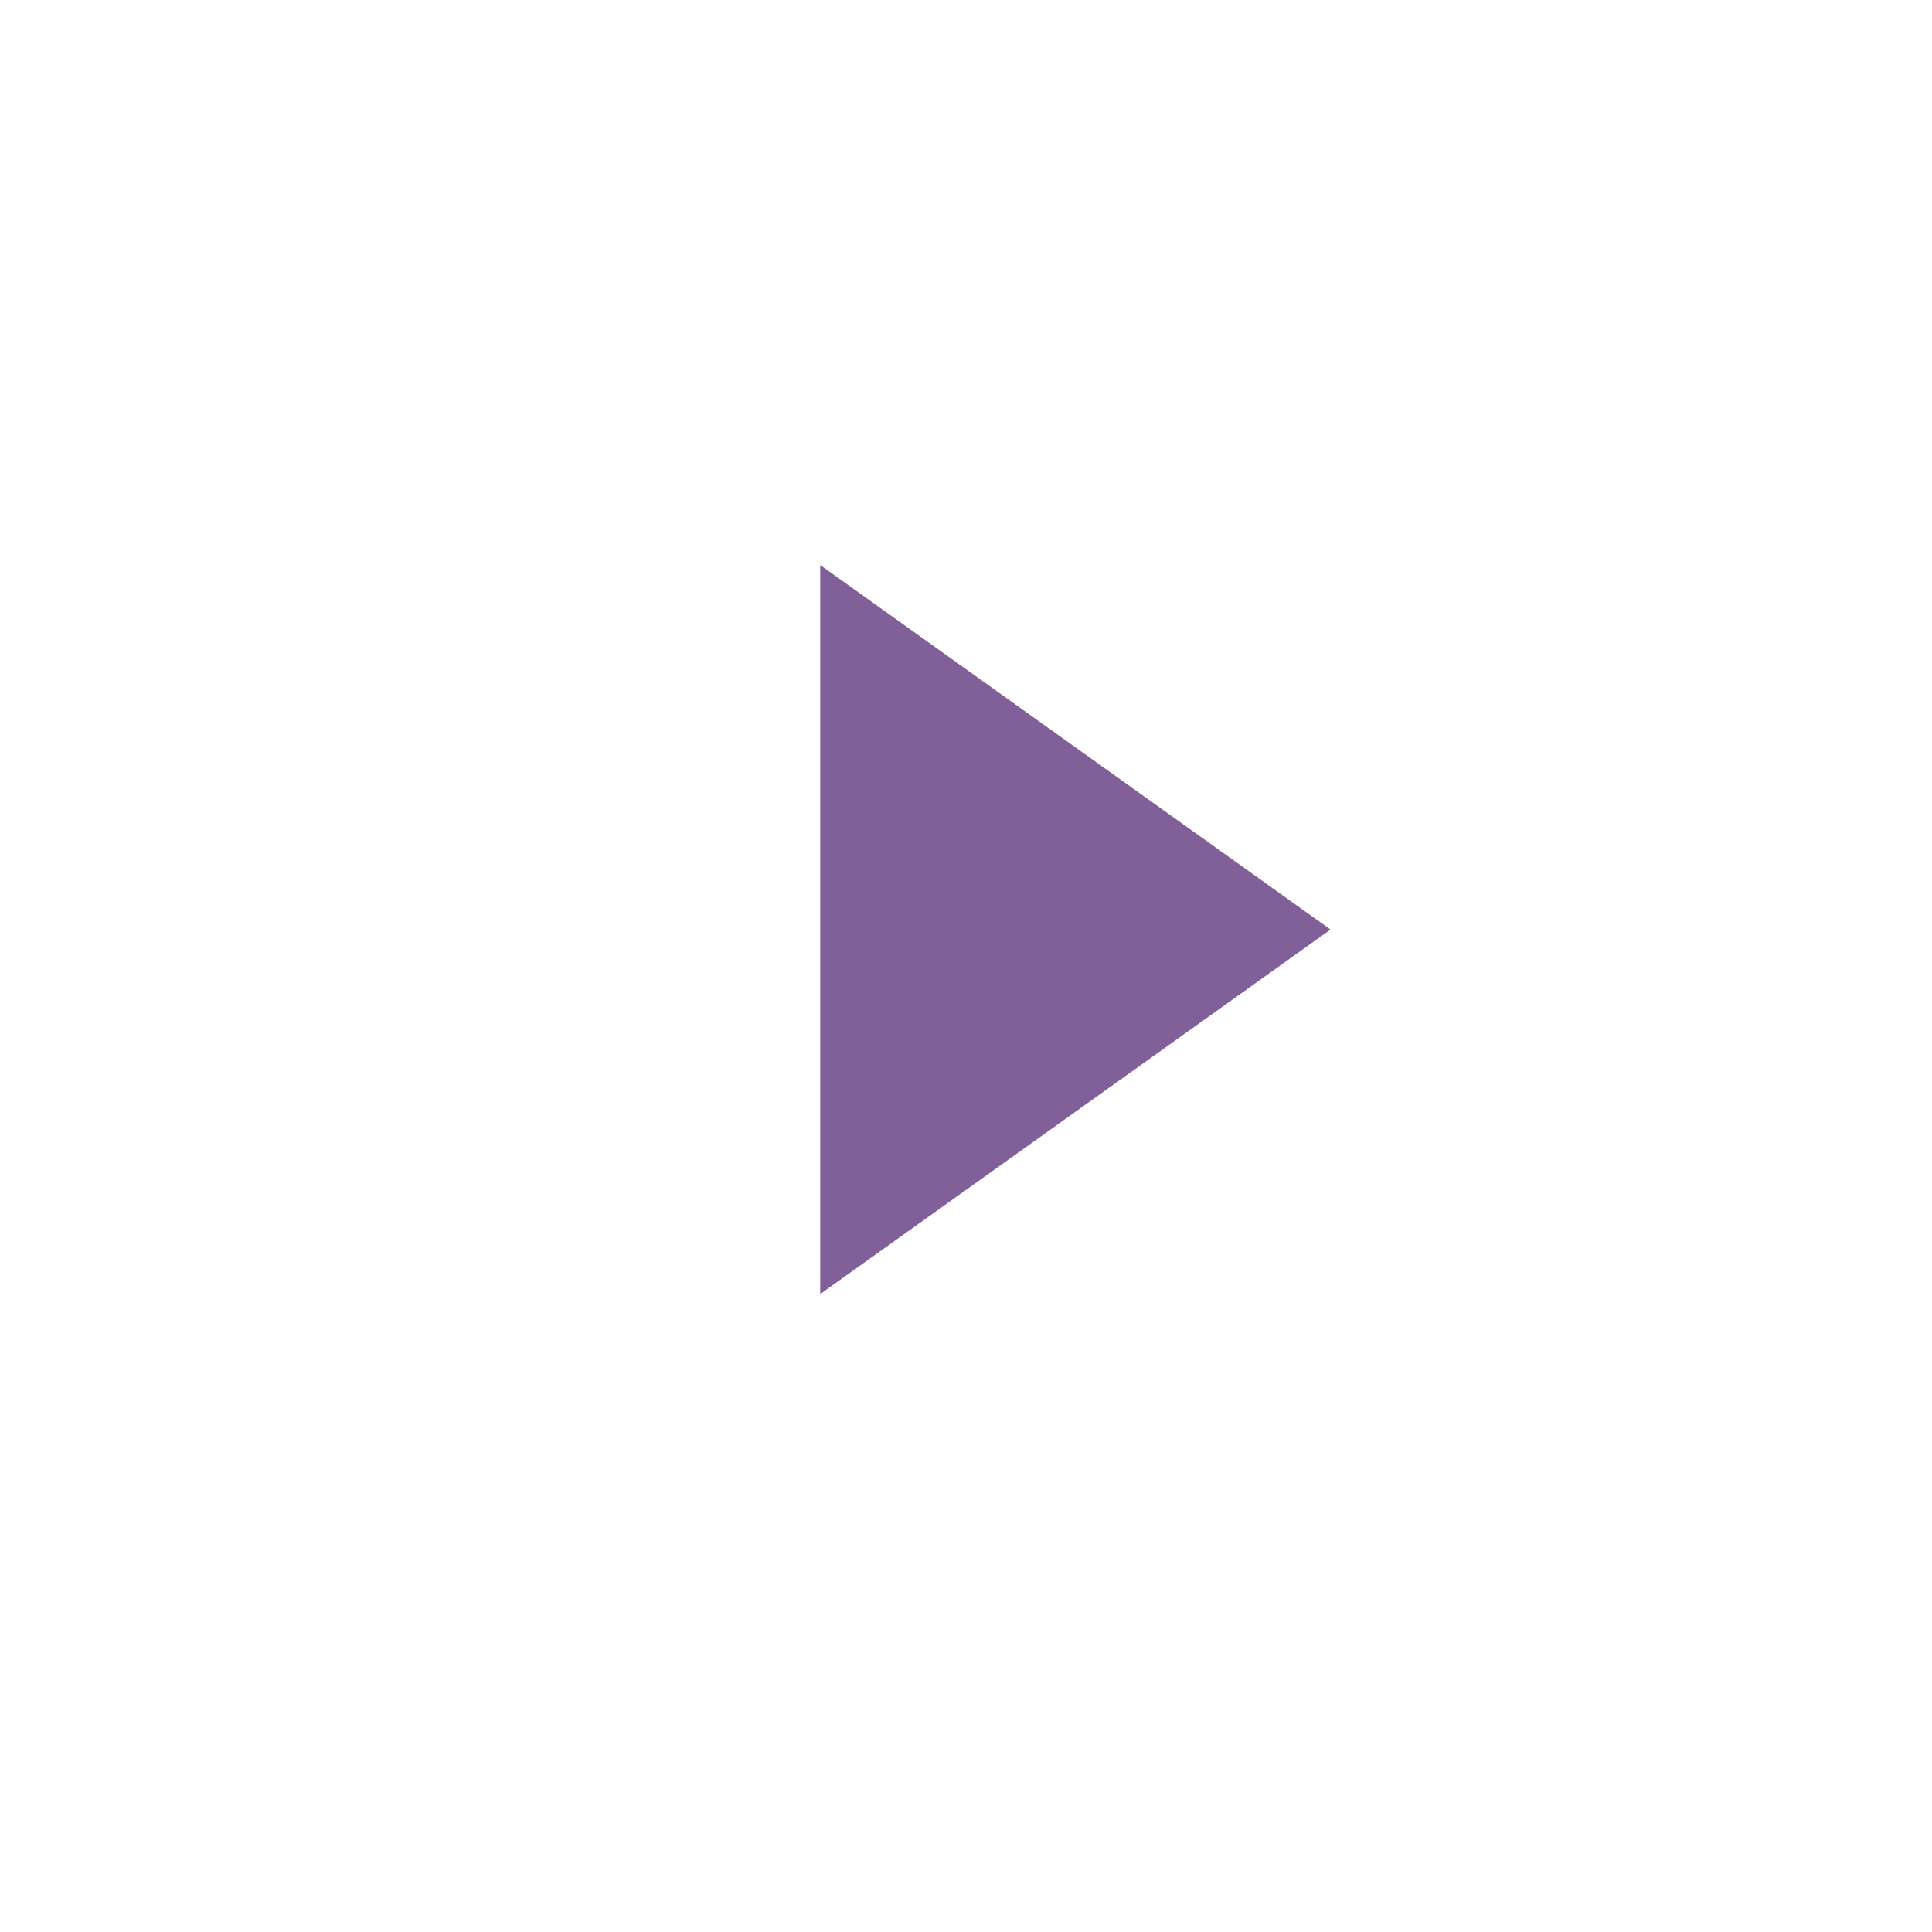 <svg xmlns="http://www.w3.org/2000/svg" xmlns:xlink="http://www.w3.org/1999/xlink" width="106" height="106" viewBox="0 0 106 106">
  <defs>
    <clipPath id="clip-gr.playArrow">
      <rect width="106" height="106"/>
    </clipPath>
  </defs>
  <g id="gr.playArrow" clip-path="url(#clip-gr.playArrow)">
    <g id="Group_3385" data-name="Group 3385">
      <rect id="Rectangle_2271" data-name="Rectangle 2271" width="106" height="106" fill="none"/>
      <path id="Polygon_1" data-name="Polygon 1" d="M20,0,40,28H0Z" transform="translate(73 31) rotate(90)" fill="#815f99"/>
    </g>
  </g>
</svg>
